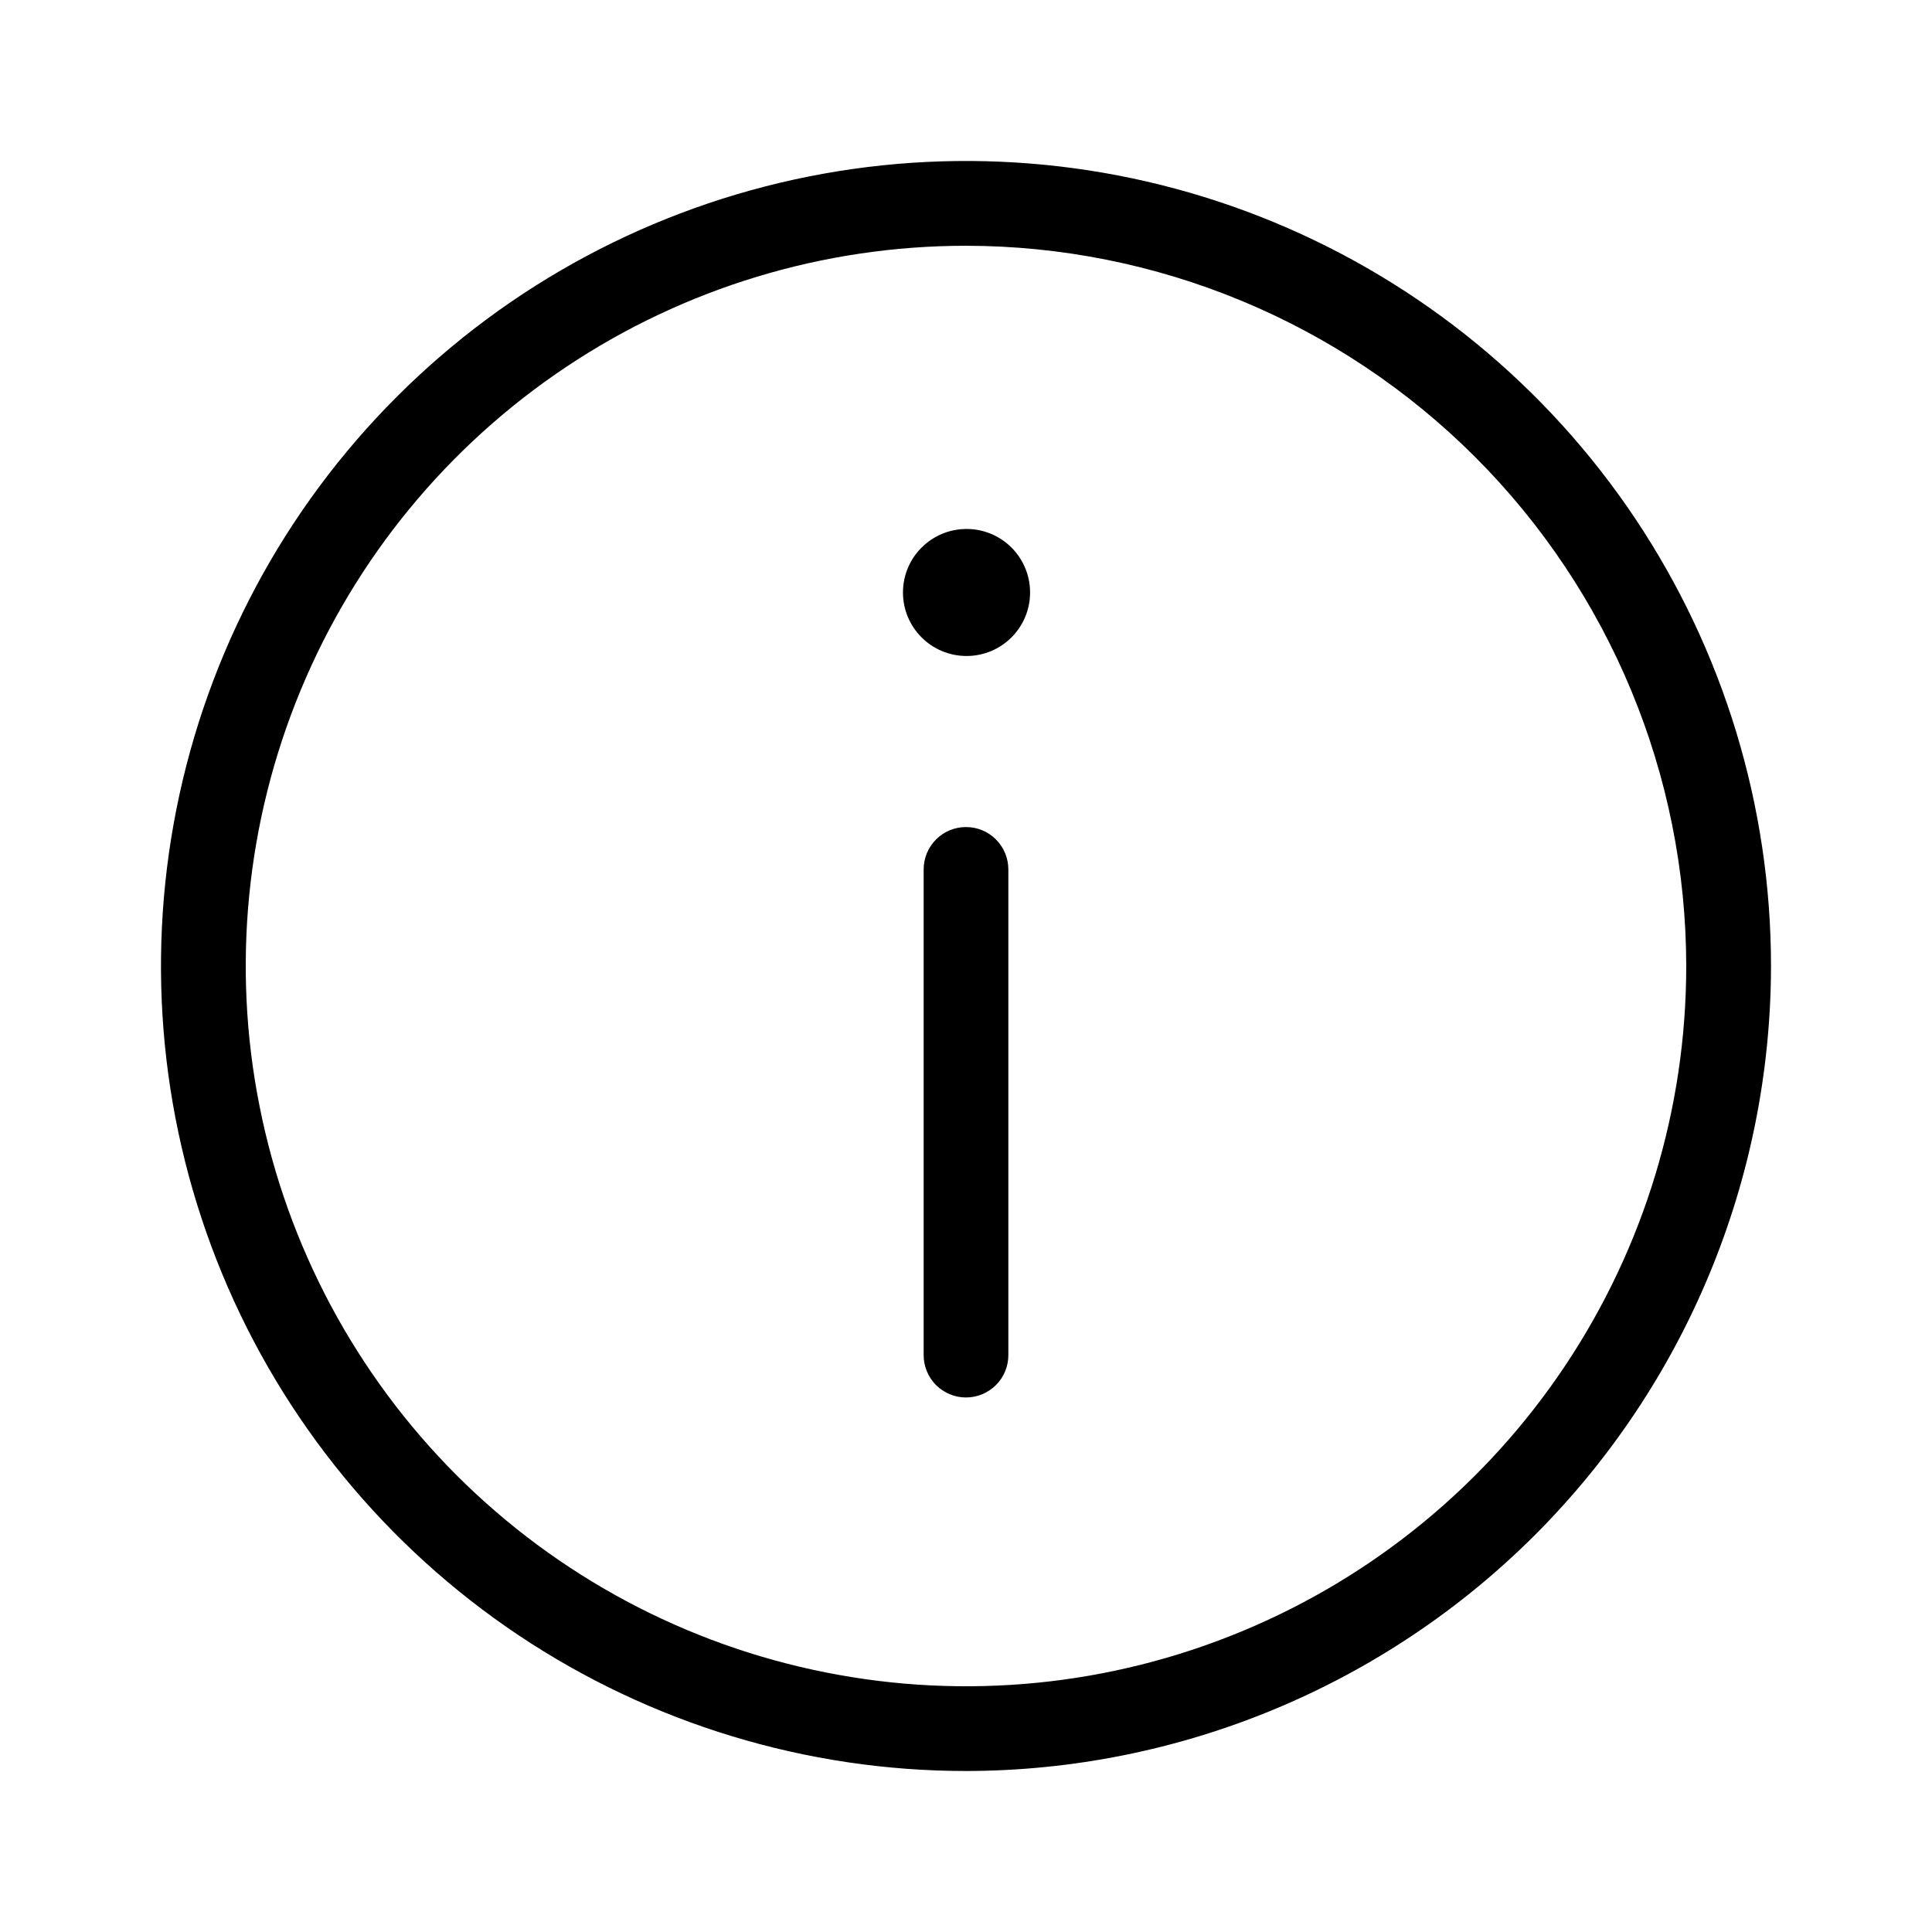 <svg width="24" height="24" viewBox="0 0 24 24" fill="none" xmlns="http://www.w3.org/2000/svg">
<path fill-rule="evenodd" clip-rule="evenodd" d="M12 22C10.022 22 8.089 21.413 6.444 20.315C4.8 19.216 3.518 17.654 2.761 15.827C2.004 14 1.806 11.989 2.192 10.049C2.578 8.109 3.53 6.327 4.929 4.929C6.327 3.53 8.109 2.578 10.049 2.192C11.989 1.806 14 2.004 15.827 2.761C17.654 3.518 19.216 4.8 20.315 6.444C21.413 8.089 22 10.022 22 12C21.997 14.651 20.942 17.193 19.068 19.068C17.193 20.942 14.651 21.997 12 22ZM12 3.053C10.23 3.053 8.501 3.577 7.029 4.561C5.558 5.544 4.411 6.941 3.734 8.576C3.057 10.211 2.879 12.01 3.225 13.745C3.57 15.481 4.422 17.075 5.673 18.327C6.925 19.578 8.519 20.43 10.255 20.775C11.99 21.121 13.789 20.944 15.424 20.266C17.059 19.589 18.456 18.442 19.439 16.971C20.423 15.499 20.947 13.77 20.947 12C20.945 9.628 20.001 7.354 18.324 5.676C16.646 3.999 14.372 3.055 12 3.053ZM12 17.36C11.931 17.36 11.862 17.346 11.799 17.32C11.735 17.293 11.677 17.255 11.628 17.206C11.579 17.157 11.54 17.099 11.514 17.035C11.487 16.971 11.474 16.903 11.474 16.834V10.8C11.474 10.661 11.529 10.527 11.628 10.428C11.726 10.329 11.86 10.274 12 10.274C12.14 10.274 12.274 10.329 12.372 10.428C12.471 10.527 12.526 10.661 12.526 10.8V16.834C12.526 16.903 12.513 16.971 12.486 17.035C12.46 17.099 12.421 17.157 12.372 17.206C12.323 17.255 12.265 17.293 12.201 17.32C12.138 17.346 12.069 17.36 12 17.36ZM12.796 7.36C12.796 7.796 12.443 8.149 12.007 8.149C11.571 8.149 11.217 7.796 11.217 7.36C11.217 6.924 11.571 6.571 12.007 6.571C12.443 6.571 12.796 6.924 12.796 7.36Z" fill="black"/>
</svg>
